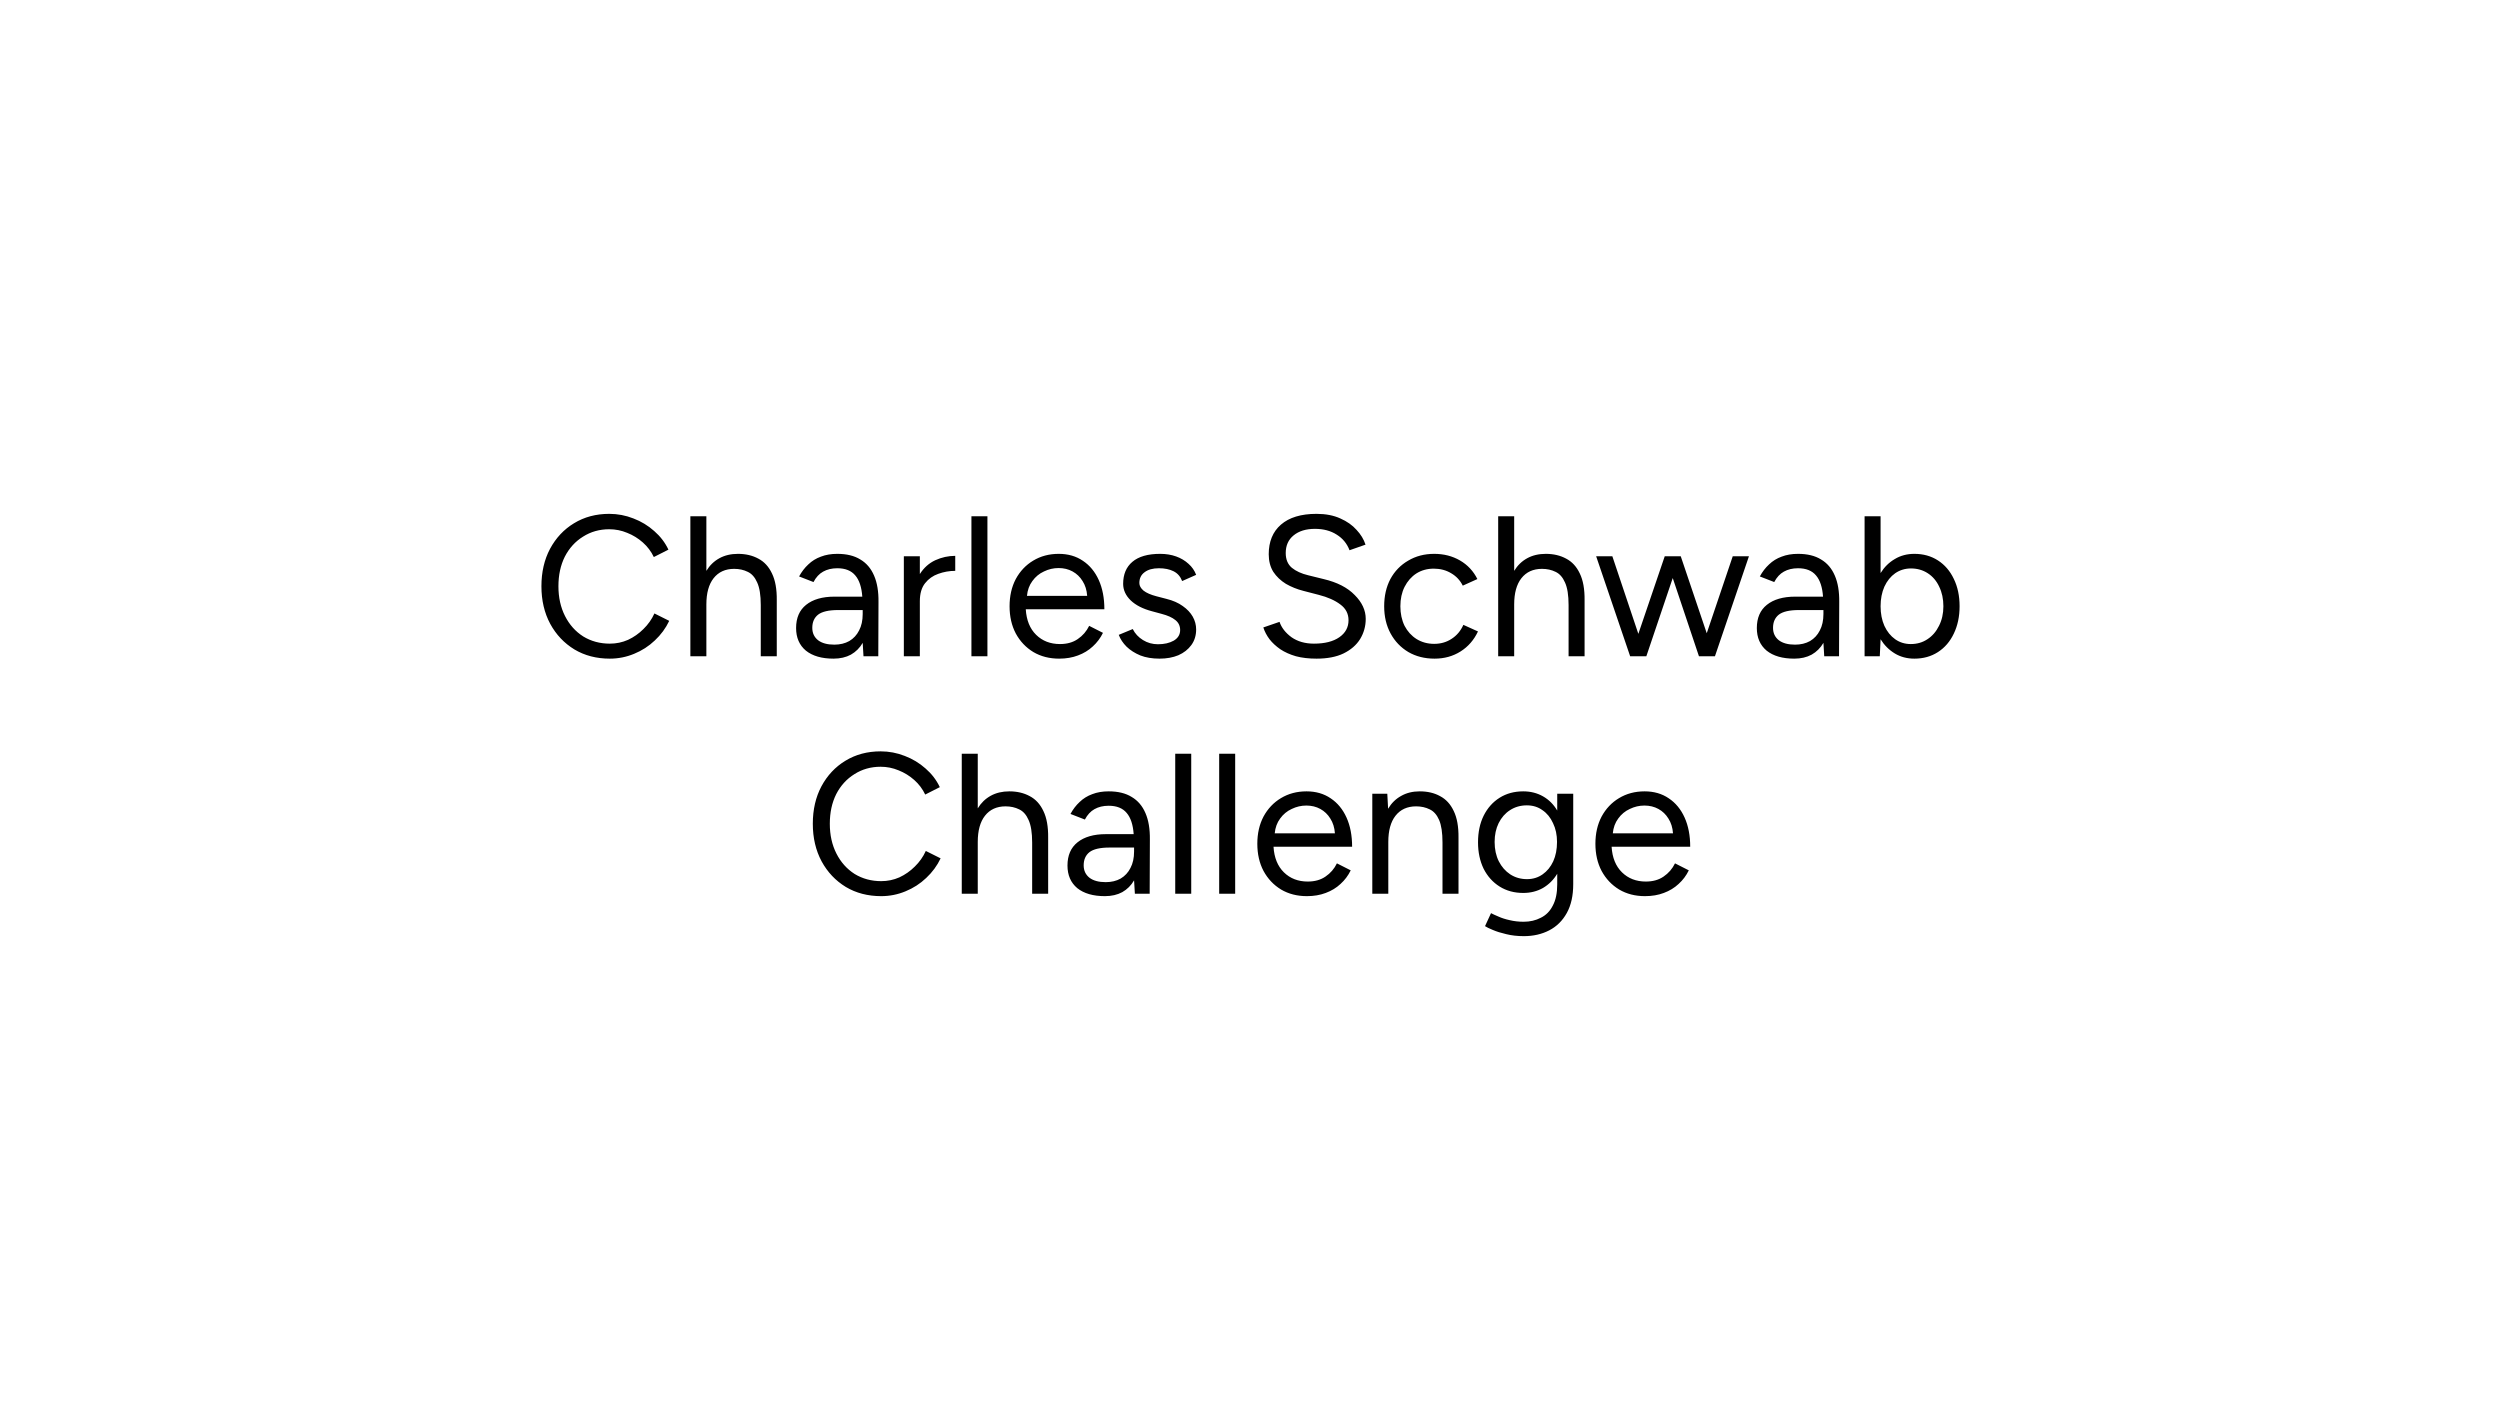 <svg width="400" height="225" viewBox="0 0 400 225" fill="none" xmlns="http://www.w3.org/2000/svg">
<rect width="400" height="225" fill="white"/>
<path d="M97.572 105.384C95.439 105.384 93.551 104.893 91.908 103.912C90.266 102.909 88.975 101.544 88.036 99.816C87.098 98.067 86.628 96.061 86.628 93.8C86.628 91.539 87.087 89.544 88.004 87.816C88.943 86.067 90.223 84.701 91.844 83.72C93.487 82.717 95.364 82.216 97.476 82.216C98.82 82.216 100.111 82.461 101.348 82.952C102.586 83.421 103.695 84.093 104.676 84.968C105.658 85.821 106.415 86.813 106.948 87.944L104.612 89.128C104.186 88.232 103.599 87.453 102.852 86.792C102.106 86.131 101.274 85.619 100.356 85.256C99.439 84.872 98.479 84.68 97.476 84.68C95.919 84.68 94.522 85.075 93.284 85.864C92.047 86.632 91.076 87.699 90.372 89.064C89.69 90.429 89.348 92.008 89.348 93.8C89.348 95.592 89.7 97.181 90.404 98.568C91.108 99.955 92.079 101.043 93.316 101.832C94.575 102.6 95.994 102.984 97.572 102.984C98.596 102.984 99.567 102.781 100.484 102.376C101.402 101.949 102.223 101.373 102.948 100.648C103.695 99.923 104.282 99.091 104.708 98.152L107.076 99.336C106.522 100.509 105.754 101.555 104.772 102.472C103.812 103.389 102.703 104.104 101.444 104.616C100.207 105.128 98.916 105.384 97.572 105.384ZM110.459 105V82.6H113.019V91.336C113.552 90.461 114.245 89.789 115.099 89.32C115.952 88.851 116.944 88.616 118.075 88.616C119.312 88.616 120.4 88.872 121.339 89.384C122.277 89.875 123.003 90.664 123.515 91.752C124.048 92.84 124.304 94.269 124.283 96.04V105H121.723V96.808C121.723 95.229 121.531 94.024 121.147 93.192C120.784 92.36 120.283 91.795 119.643 91.496C119.003 91.176 118.277 91.016 117.467 91.016C116.059 91.016 114.96 91.517 114.171 92.52C113.403 93.501 113.019 94.899 113.019 96.712V105H110.459ZM133.359 105.384C131.481 105.384 130.009 104.957 128.943 104.104C127.897 103.229 127.375 102.024 127.375 100.488C127.375 98.867 127.908 97.629 128.975 96.776C130.063 95.901 131.577 95.464 133.519 95.464H137.967C137.86 93.949 137.487 92.819 136.847 92.072C136.207 91.304 135.247 90.92 133.967 90.92C133.092 90.92 132.335 91.101 131.695 91.464C131.076 91.805 130.564 92.36 130.159 93.128L127.855 92.232C128.26 91.485 128.751 90.845 129.327 90.312C129.903 89.757 130.575 89.341 131.343 89.064C132.111 88.765 132.985 88.616 133.967 88.616C135.46 88.616 136.687 88.915 137.647 89.512C138.628 90.088 139.364 90.952 139.855 92.104C140.345 93.235 140.58 94.643 140.559 96.328L140.527 105H138.159L138.031 102.856C137.561 103.667 136.932 104.296 136.143 104.744C135.353 105.171 134.425 105.384 133.359 105.384ZM133.487 103.144C134.404 103.144 135.204 102.952 135.887 102.568C136.569 102.163 137.092 101.597 137.455 100.872C137.839 100.147 138.031 99.272 138.031 98.248V97.608H134.095C132.601 97.608 131.535 97.853 130.895 98.344C130.276 98.835 129.967 99.539 129.967 100.456C129.967 101.288 130.276 101.949 130.895 102.44C131.513 102.909 132.377 103.144 133.487 103.144ZM144.615 105V89H147.175V91.848C147.815 90.845 148.636 90.109 149.639 89.64C150.663 89.171 151.73 88.936 152.839 88.936V91.336C151.9 91.336 150.994 91.496 150.119 91.816C149.266 92.115 148.562 92.616 148.007 93.32C147.452 94.024 147.175 94.984 147.175 96.2V105H144.615ZM155.428 105V82.6H157.988V105H155.428ZM169.467 105.384C167.909 105.384 166.533 105.032 165.339 104.328C164.144 103.603 163.205 102.611 162.523 101.352C161.861 100.093 161.531 98.643 161.531 97C161.531 95.357 161.861 93.907 162.523 92.648C163.205 91.389 164.133 90.408 165.307 89.704C166.501 88.979 167.867 88.616 169.403 88.616C170.896 88.616 172.187 88.989 173.275 89.736C174.363 90.461 175.205 91.485 175.803 92.808C176.4 94.131 176.699 95.688 176.699 97.48H164.123C164.229 99.229 164.784 100.595 165.787 101.576C166.789 102.557 168.059 103.048 169.595 103.048C170.725 103.048 171.675 102.781 172.443 102.248C173.232 101.715 173.84 101.011 174.267 100.136L176.475 101.256C176.069 102.088 175.525 102.813 174.843 103.432C174.181 104.051 173.392 104.531 172.475 104.872C171.579 105.213 170.576 105.384 169.467 105.384ZM164.315 95.336H173.947C173.883 94.419 173.637 93.629 173.211 92.968C172.805 92.307 172.272 91.795 171.611 91.432C170.949 91.069 170.203 90.888 169.371 90.888C168.56 90.888 167.781 91.069 167.035 91.432C166.288 91.773 165.669 92.285 165.179 92.968C164.688 93.629 164.4 94.419 164.315 95.336ZM185.528 105.384C184.354 105.384 183.33 105.213 182.456 104.872C181.581 104.509 180.845 104.04 180.248 103.464C179.672 102.888 179.256 102.259 179 101.576L181.24 100.648C181.602 101.373 182.146 101.96 182.872 102.408C183.597 102.856 184.397 103.08 185.272 103.08C186.274 103.08 187.117 102.888 187.8 102.504C188.482 102.099 188.824 101.533 188.824 100.808C188.824 100.147 188.568 99.613 188.056 99.208C187.565 98.803 186.829 98.472 185.848 98.216L184.312 97.8C182.861 97.416 181.73 96.84 180.92 96.072C180.109 95.283 179.704 94.397 179.704 93.416C179.704 91.901 180.194 90.728 181.176 89.896C182.178 89.043 183.661 88.616 185.624 88.616C186.562 88.616 187.416 88.755 188.184 89.032C188.952 89.309 189.613 89.704 190.168 90.216C190.722 90.707 191.128 91.293 191.384 91.976L189.144 92.968C188.866 92.243 188.408 91.72 187.768 91.4C187.128 91.08 186.349 90.92 185.432 90.92C184.45 90.92 183.682 91.133 183.128 91.56C182.573 91.965 182.296 92.541 182.296 93.288C182.296 93.715 182.52 94.12 182.968 94.504C183.437 94.867 184.12 95.165 185.016 95.4L186.616 95.816C187.661 96.072 188.536 96.456 189.24 96.968C189.944 97.459 190.477 98.024 190.84 98.664C191.202 99.304 191.384 99.987 191.384 100.712C191.384 101.672 191.128 102.504 190.616 103.208C190.104 103.912 189.41 104.456 188.536 104.84C187.661 105.203 186.658 105.384 185.528 105.384ZM210.644 105.384C209.407 105.384 208.308 105.256 207.348 105C206.388 104.723 205.556 104.349 204.852 103.88C204.148 103.389 203.572 102.856 203.124 102.28C202.676 101.683 202.345 101.053 202.132 100.392L204.724 99.496C205.044 100.435 205.684 101.256 206.644 101.96C207.625 102.643 208.82 102.984 210.228 102.984C211.956 102.984 213.311 102.643 214.292 101.96C215.273 101.277 215.764 100.371 215.764 99.24C215.764 98.195 215.327 97.352 214.452 96.712C213.577 96.051 212.425 95.539 210.996 95.176L208.532 94.536C207.529 94.28 206.601 93.907 205.748 93.416C204.916 92.904 204.244 92.264 203.732 91.496C203.241 90.707 202.996 89.768 202.996 88.68C202.996 86.653 203.647 85.075 204.948 83.944C206.271 82.792 208.169 82.216 210.644 82.216C212.116 82.216 213.385 82.461 214.452 82.952C215.519 83.421 216.383 84.029 217.044 84.776C217.727 85.501 218.207 86.291 218.484 87.144L215.924 88.04C215.519 86.973 214.836 86.141 213.876 85.544C212.916 84.925 211.753 84.616 210.388 84.616C208.959 84.616 207.817 84.968 206.964 85.672C206.132 86.355 205.716 87.293 205.716 88.488C205.716 89.512 206.047 90.301 206.708 90.856C207.369 91.389 208.233 91.784 209.3 92.04L211.764 92.648C213.94 93.16 215.604 94.013 216.756 95.208C217.929 96.381 218.516 97.651 218.516 99.016C218.516 100.189 218.217 101.267 217.62 102.248C217.023 103.208 216.137 103.976 214.964 104.552C213.812 105.107 212.372 105.384 210.644 105.384ZM229.532 105.384C227.954 105.384 226.556 105.032 225.34 104.328C224.124 103.603 223.175 102.611 222.492 101.352C221.81 100.093 221.468 98.643 221.468 97C221.468 95.357 221.799 93.907 222.46 92.648C223.143 91.389 224.092 90.408 225.308 89.704C226.524 88.979 227.911 88.616 229.468 88.616C231.004 88.616 232.38 88.968 233.596 89.672C234.812 90.376 235.74 91.368 236.38 92.648L234.044 93.704C233.618 92.851 232.999 92.189 232.188 91.72C231.378 91.229 230.45 90.984 229.404 90.984C228.359 90.984 227.431 91.24 226.62 91.752C225.831 92.264 225.202 92.979 224.732 93.896C224.284 94.792 224.06 95.827 224.06 97C224.06 98.173 224.284 99.219 224.732 100.136C225.202 101.032 225.842 101.736 226.652 102.248C227.484 102.76 228.423 103.016 229.468 103.016C230.514 103.016 231.442 102.749 232.252 102.216C233.084 101.683 233.714 100.936 234.14 99.976L236.476 101.032C235.836 102.397 234.908 103.464 233.692 104.232C232.476 105 231.09 105.384 229.532 105.384ZM239.709 105V82.6H242.269V91.336C242.802 90.461 243.495 89.789 244.349 89.32C245.202 88.851 246.194 88.616 247.325 88.616C248.562 88.616 249.65 88.872 250.589 89.384C251.527 89.875 252.253 90.664 252.765 91.752C253.298 92.84 253.554 94.269 253.533 96.04V105H250.973V96.808C250.973 95.229 250.781 94.024 250.397 93.192C250.034 92.36 249.533 91.795 248.893 91.496C248.253 91.176 247.527 91.016 246.717 91.016C245.309 91.016 244.21 91.517 243.421 92.52C242.653 93.501 242.269 94.899 242.269 96.712V105H239.709ZM260.823 105L255.383 89H257.975L262.135 101.416L266.359 89H268.919L273.079 101.32L277.239 89H279.831L274.391 105H271.831L267.639 92.488L263.415 105H260.823ZM287.077 105.384C285.2 105.384 283.728 104.957 282.661 104.104C281.616 103.229 281.093 102.024 281.093 100.488C281.093 98.867 281.627 97.629 282.693 96.776C283.781 95.901 285.296 95.464 287.237 95.464H291.685C291.579 93.949 291.205 92.819 290.565 92.072C289.925 91.304 288.965 90.92 287.685 90.92C286.811 90.92 286.053 91.101 285.413 91.464C284.795 91.805 284.283 92.36 283.877 93.128L281.573 92.232C281.979 91.485 282.469 90.845 283.045 90.312C283.621 89.757 284.293 89.341 285.061 89.064C285.829 88.765 286.704 88.616 287.685 88.616C289.179 88.616 290.405 88.915 291.365 89.512C292.347 90.088 293.083 90.952 293.573 92.104C294.064 93.235 294.299 94.643 294.277 96.328L294.245 105H291.877L291.749 102.856C291.28 103.667 290.651 104.296 289.861 104.744C289.072 105.171 288.144 105.384 287.077 105.384ZM287.205 103.144C288.123 103.144 288.923 102.952 289.605 102.568C290.288 102.163 290.811 101.597 291.173 100.872C291.557 100.147 291.749 99.272 291.749 98.248V97.608H287.813C286.32 97.608 285.253 97.853 284.613 98.344C283.995 98.835 283.685 99.539 283.685 100.456C283.685 101.288 283.995 101.949 284.613 102.44C285.232 102.909 286.096 103.144 287.205 103.144ZM306.302 105.384C305.128 105.384 304.083 105.107 303.166 104.552C302.248 103.997 301.491 103.24 300.894 102.28L300.766 105H298.334V82.6H300.894V91.688C301.491 90.728 302.248 89.981 303.166 89.448C304.083 88.893 305.128 88.616 306.302 88.616C307.731 88.616 308.99 88.968 310.078 89.672C311.166 90.376 312.008 91.357 312.606 92.616C313.224 93.875 313.534 95.336 313.534 97C313.534 98.643 313.224 100.104 312.606 101.384C312.008 102.643 311.166 103.624 310.078 104.328C308.99 105.032 307.731 105.384 306.302 105.384ZM305.726 103.048C306.728 103.048 307.614 102.792 308.382 102.28C309.171 101.768 309.79 101.053 310.238 100.136C310.707 99.219 310.942 98.173 310.942 97C310.942 95.827 310.718 94.781 310.27 93.864C309.843 92.947 309.235 92.232 308.446 91.72C307.656 91.208 306.76 90.952 305.758 90.952C304.819 90.952 303.976 91.208 303.23 91.72C302.504 92.232 301.928 92.947 301.502 93.864C301.096 94.781 300.894 95.827 300.894 97C300.894 98.173 301.096 99.219 301.502 100.136C301.928 101.053 302.504 101.768 303.23 102.28C303.955 102.792 304.787 103.048 305.726 103.048ZM140.994 143.384C138.861 143.384 136.973 142.893 135.33 141.912C133.687 140.909 132.397 139.544 131.458 137.816C130.519 136.067 130.05 134.061 130.05 131.8C130.05 129.539 130.509 127.544 131.426 125.816C132.365 124.067 133.645 122.701 135.266 121.72C136.909 120.717 138.786 120.216 140.898 120.216C142.242 120.216 143.533 120.461 144.77 120.952C146.007 121.421 147.117 122.093 148.098 122.968C149.079 123.821 149.837 124.813 150.37 125.944L148.034 127.128C147.607 126.232 147.021 125.453 146.274 124.792C145.527 124.131 144.695 123.619 143.778 123.256C142.861 122.872 141.901 122.68 140.898 122.68C139.341 122.68 137.943 123.075 136.706 123.864C135.469 124.632 134.498 125.699 133.794 127.064C133.111 128.429 132.77 130.008 132.77 131.8C132.77 133.592 133.122 135.181 133.826 136.568C134.53 137.955 135.501 139.043 136.738 139.832C137.997 140.6 139.415 140.984 140.994 140.984C142.018 140.984 142.989 140.781 143.906 140.376C144.823 139.949 145.645 139.373 146.37 138.648C147.117 137.923 147.703 137.091 148.13 136.152L150.498 137.336C149.943 138.509 149.175 139.555 148.194 140.472C147.234 141.389 146.125 142.104 144.866 142.616C143.629 143.128 142.338 143.384 140.994 143.384ZM153.881 143V120.6H156.441V129.336C156.974 128.461 157.667 127.789 158.521 127.32C159.374 126.851 160.366 126.616 161.497 126.616C162.734 126.616 163.822 126.872 164.761 127.384C165.699 127.875 166.425 128.664 166.937 129.752C167.47 130.84 167.726 132.269 167.705 134.04V143H165.145V134.808C165.145 133.229 164.953 132.024 164.569 131.192C164.206 130.36 163.705 129.795 163.065 129.496C162.425 129.176 161.699 129.016 160.889 129.016C159.481 129.016 158.382 129.517 157.593 130.52C156.825 131.501 156.441 132.899 156.441 134.712V143H153.881ZM176.78 143.384C174.903 143.384 173.431 142.957 172.364 142.104C171.319 141.229 170.796 140.024 170.796 138.488C170.796 136.867 171.33 135.629 172.396 134.776C173.484 133.901 174.999 133.464 176.94 133.464H181.388C181.282 131.949 180.908 130.819 180.268 130.072C179.628 129.304 178.668 128.92 177.388 128.92C176.514 128.92 175.756 129.101 175.116 129.464C174.498 129.805 173.986 130.36 173.58 131.128L171.276 130.232C171.682 129.485 172.172 128.845 172.748 128.312C173.324 127.757 173.996 127.341 174.764 127.064C175.532 126.765 176.407 126.616 177.388 126.616C178.882 126.616 180.108 126.915 181.068 127.512C182.05 128.088 182.786 128.952 183.276 130.104C183.767 131.235 184.002 132.643 183.98 134.328L183.948 143H181.58L181.452 140.856C180.983 141.667 180.354 142.296 179.564 142.744C178.775 143.171 177.847 143.384 176.78 143.384ZM176.908 141.144C177.826 141.144 178.626 140.952 179.308 140.568C179.991 140.163 180.514 139.597 180.876 138.872C181.26 138.147 181.452 137.272 181.452 136.248V135.608H177.516C176.023 135.608 174.956 135.853 174.316 136.344C173.698 136.835 173.388 137.539 173.388 138.456C173.388 139.288 173.698 139.949 174.316 140.44C174.935 140.909 175.799 141.144 176.908 141.144ZM188.037 143V120.6H190.597V143H188.037ZM195.068 143V120.6H197.628V143H195.068ZM209.107 143.384C207.55 143.384 206.174 143.032 204.979 142.328C203.785 141.603 202.846 140.611 202.163 139.352C201.502 138.093 201.171 136.643 201.171 135C201.171 133.357 201.502 131.907 202.163 130.648C202.846 129.389 203.774 128.408 204.947 127.704C206.142 126.979 207.507 126.616 209.043 126.616C210.537 126.616 211.827 126.989 212.915 127.736C214.003 128.461 214.846 129.485 215.443 130.808C216.041 132.131 216.339 133.688 216.339 135.48H203.763C203.87 137.229 204.425 138.595 205.427 139.576C206.43 140.557 207.699 141.048 209.235 141.048C210.366 141.048 211.315 140.781 212.083 140.248C212.873 139.715 213.481 139.011 213.907 138.136L216.115 139.256C215.71 140.088 215.166 140.813 214.483 141.432C213.822 142.051 213.033 142.531 212.115 142.872C211.219 143.213 210.217 143.384 209.107 143.384ZM203.955 133.336H213.587C213.523 132.419 213.278 131.629 212.851 130.968C212.446 130.307 211.913 129.795 211.251 129.432C210.59 129.069 209.843 128.888 209.011 128.888C208.201 128.888 207.422 129.069 206.675 129.432C205.929 129.773 205.31 130.285 204.819 130.968C204.329 131.629 204.041 132.419 203.955 133.336ZM219.568 143V127H221.968L222.096 129.4C222.629 128.504 223.323 127.821 224.176 127.352C225.029 126.861 226.021 126.616 227.152 126.616C228.411 126.616 229.499 126.872 230.416 127.384C231.355 127.875 232.08 128.664 232.592 129.752C233.125 130.84 233.381 132.269 233.36 134.04V143H230.8V134.808C230.8 133.229 230.619 132.024 230.256 131.192C229.893 130.36 229.392 129.795 228.752 129.496C228.112 129.176 227.387 129.016 226.576 129.016C225.168 129.016 224.069 129.517 223.28 130.52C222.512 131.501 222.128 132.899 222.128 134.712V143H219.568ZM243.812 149.784C242.788 149.784 241.849 149.677 240.996 149.464C240.164 149.272 239.449 149.048 238.852 148.792C238.276 148.557 237.86 148.355 237.604 148.184L238.564 146.104C238.841 146.253 239.236 146.435 239.748 146.648C240.26 146.883 240.857 147.075 241.54 147.224C242.244 147.395 242.991 147.48 243.78 147.48C244.804 147.48 245.721 147.267 246.532 146.84C247.364 146.435 248.004 145.784 248.452 144.888C248.921 144.013 249.156 142.883 249.156 141.496V139.8C248.58 140.76 247.823 141.517 246.884 142.072C245.945 142.605 244.889 142.872 243.716 142.872C242.287 142.872 241.028 142.531 239.94 141.848C238.852 141.165 237.999 140.216 237.38 139C236.783 137.763 236.484 136.355 236.484 134.776C236.484 133.155 236.783 131.736 237.38 130.52C237.999 129.283 238.852 128.323 239.94 127.64C241.028 126.957 242.287 126.616 243.716 126.616C244.889 126.616 245.945 126.883 246.884 127.416C247.823 127.949 248.58 128.707 249.156 129.688V127H251.716V141.464C251.716 143.299 251.375 144.835 250.692 146.072C250.009 147.309 249.071 148.237 247.876 148.856C246.681 149.475 245.327 149.784 243.812 149.784ZM244.324 140.664C245.263 140.664 246.095 140.408 246.82 139.896C247.545 139.384 248.111 138.691 248.516 137.816C248.921 136.92 249.124 135.885 249.124 134.712C249.124 133.581 248.911 132.579 248.484 131.704C248.079 130.808 247.513 130.115 246.788 129.624C246.084 129.112 245.252 128.856 244.292 128.856C243.289 128.856 242.393 129.112 241.604 129.624C240.836 130.115 240.228 130.808 239.78 131.704C239.353 132.579 239.14 133.581 239.14 134.712C239.14 135.885 239.364 136.92 239.812 137.816C240.26 138.691 240.868 139.384 241.636 139.896C242.425 140.408 243.321 140.664 244.324 140.664ZM263.201 143.384C261.644 143.384 260.268 143.032 259.073 142.328C257.878 141.603 256.94 140.611 256.257 139.352C255.596 138.093 255.265 136.643 255.265 135C255.265 133.357 255.596 131.907 256.257 130.648C256.94 129.389 257.868 128.408 259.041 127.704C260.236 126.979 261.601 126.616 263.137 126.616C264.63 126.616 265.921 126.989 267.009 127.736C268.097 128.461 268.94 129.485 269.537 130.808C270.134 132.131 270.433 133.688 270.433 135.48H257.857C257.964 137.229 258.518 138.595 259.521 139.576C260.524 140.557 261.793 141.048 263.329 141.048C264.46 141.048 265.409 140.781 266.177 140.248C266.966 139.715 267.574 139.011 268.001 138.136L270.209 139.256C269.804 140.088 269.26 140.813 268.577 141.432C267.916 142.051 267.126 142.531 266.209 142.872C265.313 143.213 264.31 143.384 263.201 143.384ZM258.049 133.336H267.681C267.617 132.419 267.372 131.629 266.945 130.968C266.54 130.307 266.006 129.795 265.345 129.432C264.684 129.069 263.937 128.888 263.105 128.888C262.294 128.888 261.516 129.069 260.769 129.432C260.022 129.773 259.404 130.285 258.913 130.968C258.422 131.629 258.134 132.419 258.049 133.336Z" fill="black"/>
</svg>
